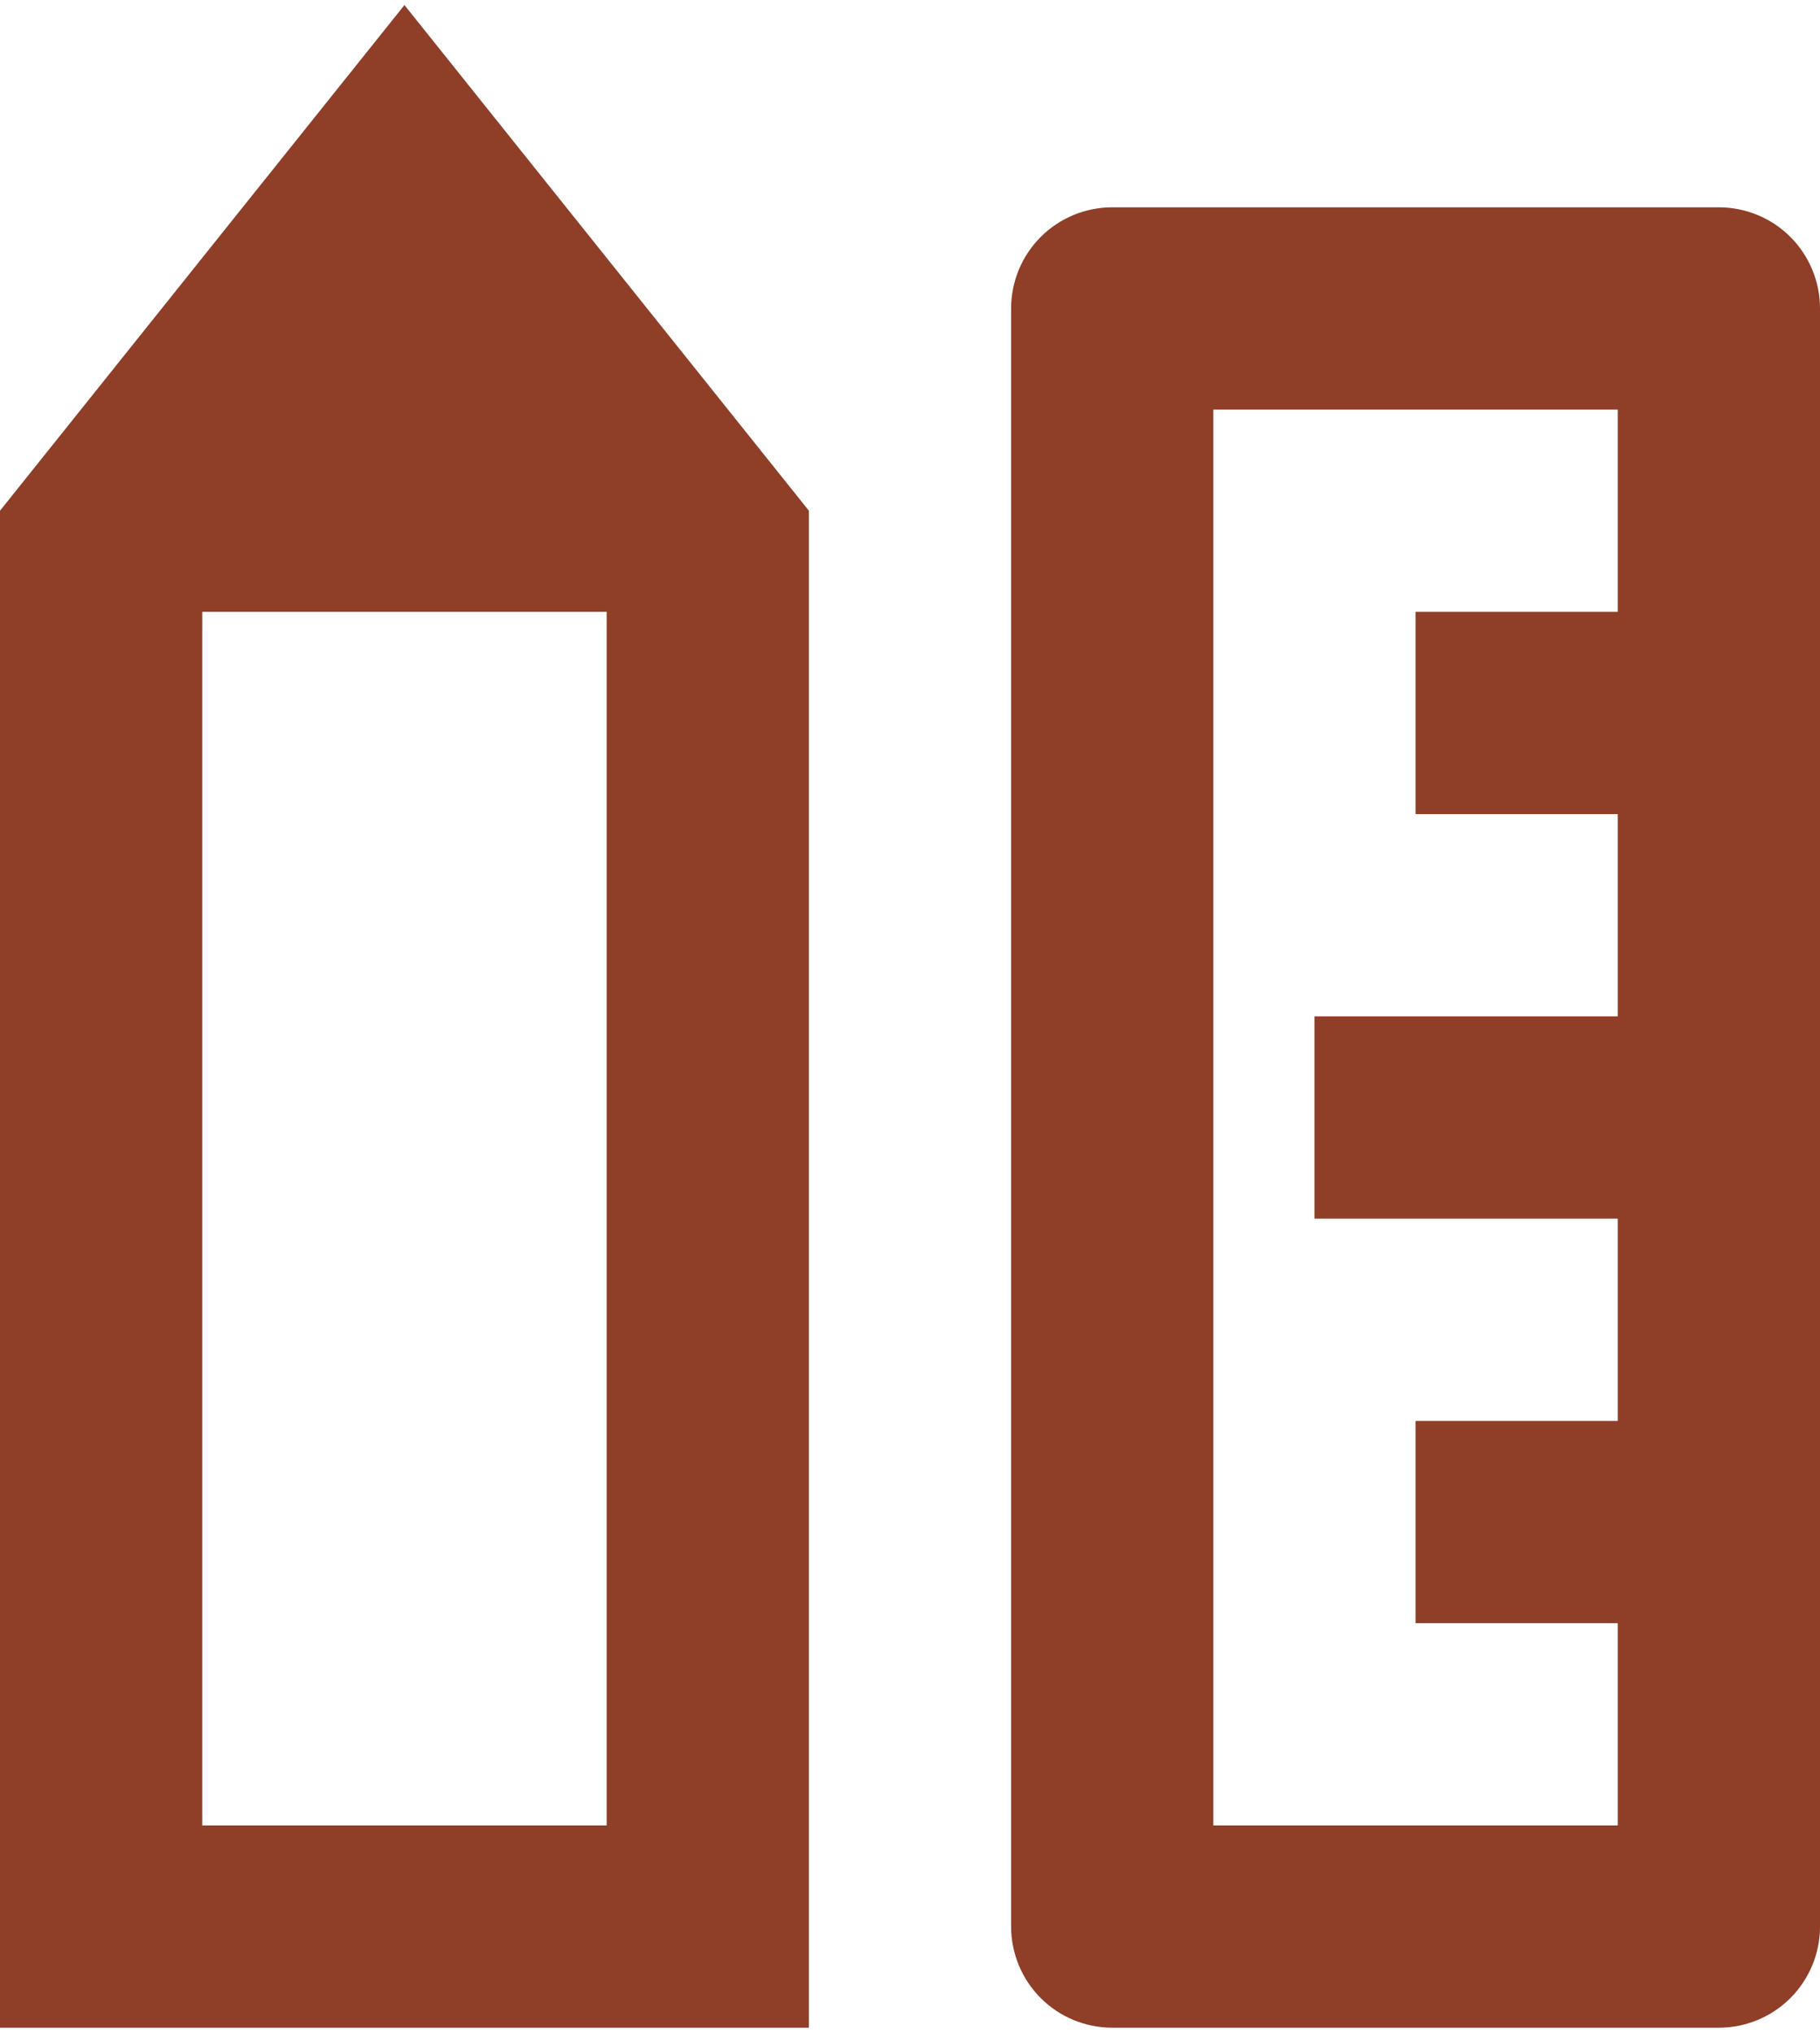 <?xml version="1.0" encoding="UTF-8"?> <svg xmlns="http://www.w3.org/2000/svg" width="180" height="201" viewBox="0 0 180 201" fill="none"> <g clip-path="url(#clip0_652_7)"> <path d="M20 60.5V180.5H60V60.5H20ZM0 50.5L40 0.5L80 50.5V200.5H0V50.5ZM160 140.5V120.5H130V100.5H160V80.5H140V60.5H160V40.5H120V180.5H160V160.5H140V140.5H160ZM110 20.5H170C172.652 20.5 175.196 21.554 177.071 23.429C178.946 25.304 180 27.848 180 30.5V190.5C180 193.152 178.946 195.696 177.071 197.571C175.196 199.446 172.652 200.5 170 200.5H110C107.348 200.5 104.804 199.446 102.929 197.571C101.054 195.696 100 193.152 100 190.5V30.5C100 27.848 101.054 25.304 102.929 23.429C104.804 21.554 107.348 20.5 110 20.5Z" fill="#8F3E27"></path> </g> <defs> <clipPath id="clip0_652_7"> <rect width="180" height="200" fill="white" transform="translate(0 0.5)"></rect> </clipPath> </defs> </svg> 